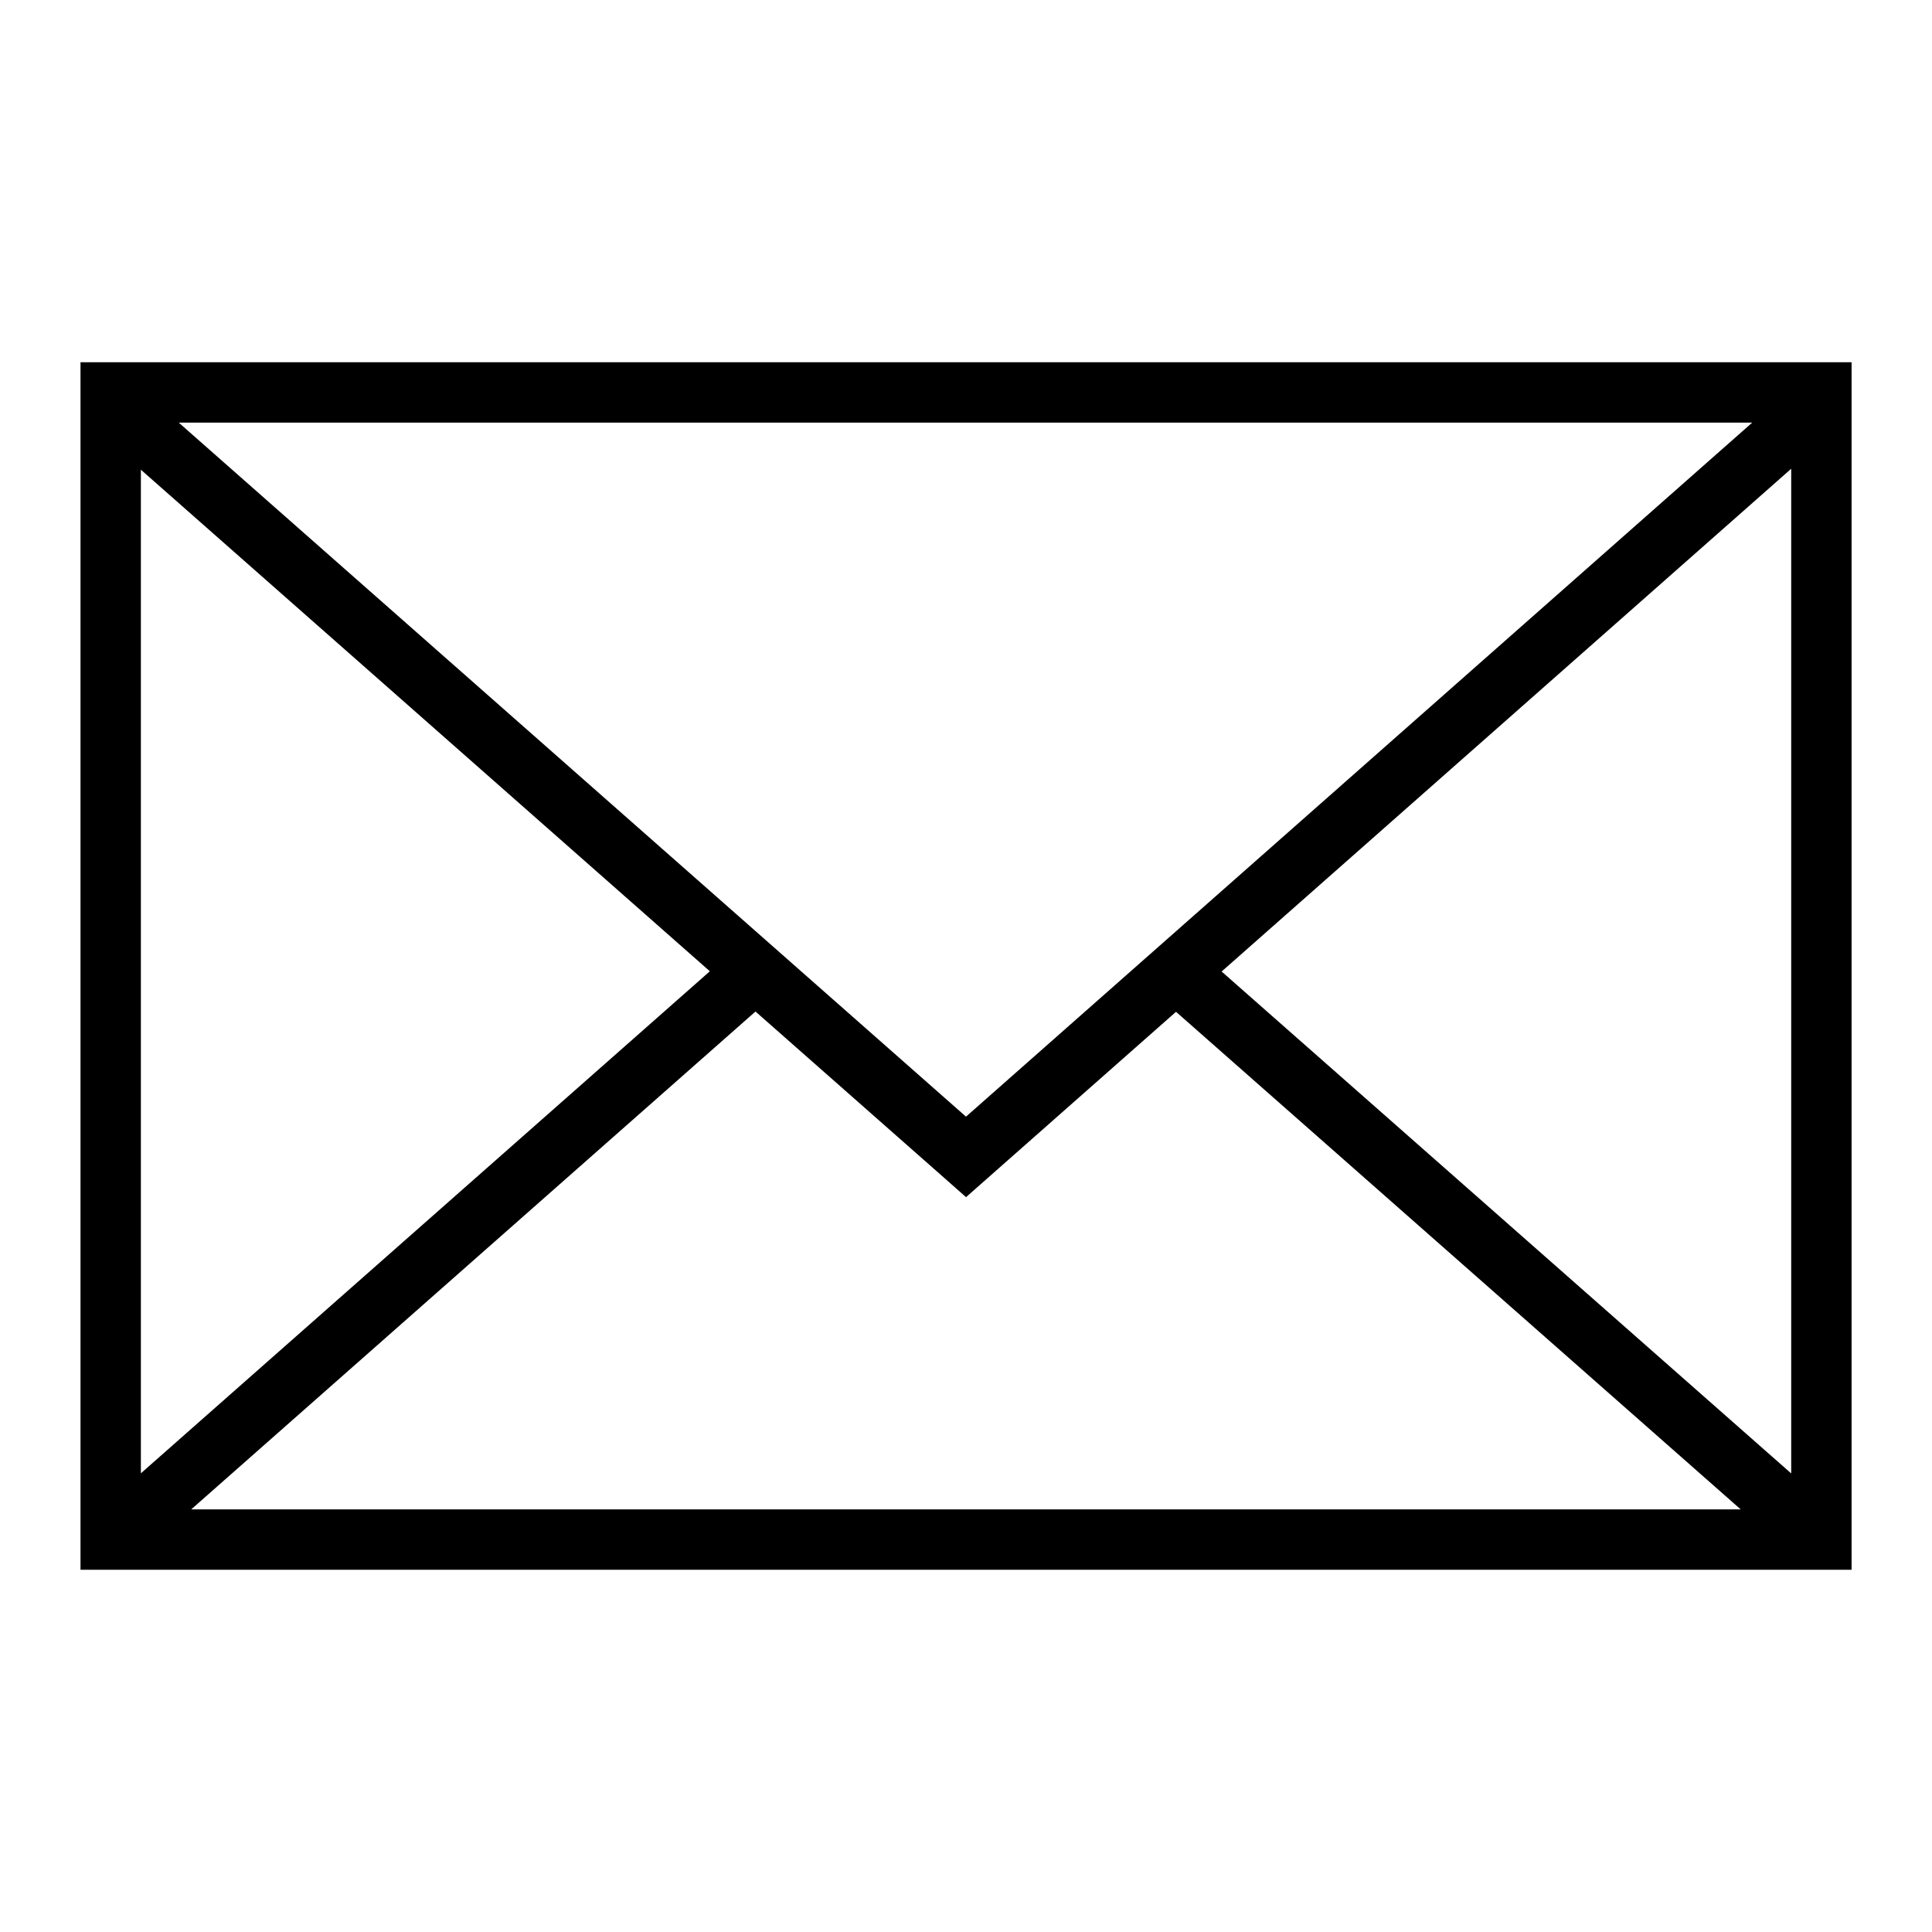 <svg width="48" height="48" viewBox="0 0 48 48" fill="none" xmlns="http://www.w3.org/2000/svg">
<path fill-rule="evenodd" clip-rule="evenodd" d="M2.75 9H2V9.75V38.25V39H2.75H45.252H46.002V38.25V9.75V9H45.252H2.75ZM17.636 24.131L3.5 36.604V11.67L17.636 24.131ZM18.77 25.131L4.751 37.5H43.247L29.218 25.138L24.497 29.305L24.001 29.743L23.505 29.305L18.77 25.131ZM30.351 24.137L44.502 36.607V11.646L30.351 24.137ZM43.533 10.5L24 27.743L4.441 10.5H43.533Z" fill="black"/>
</svg>
